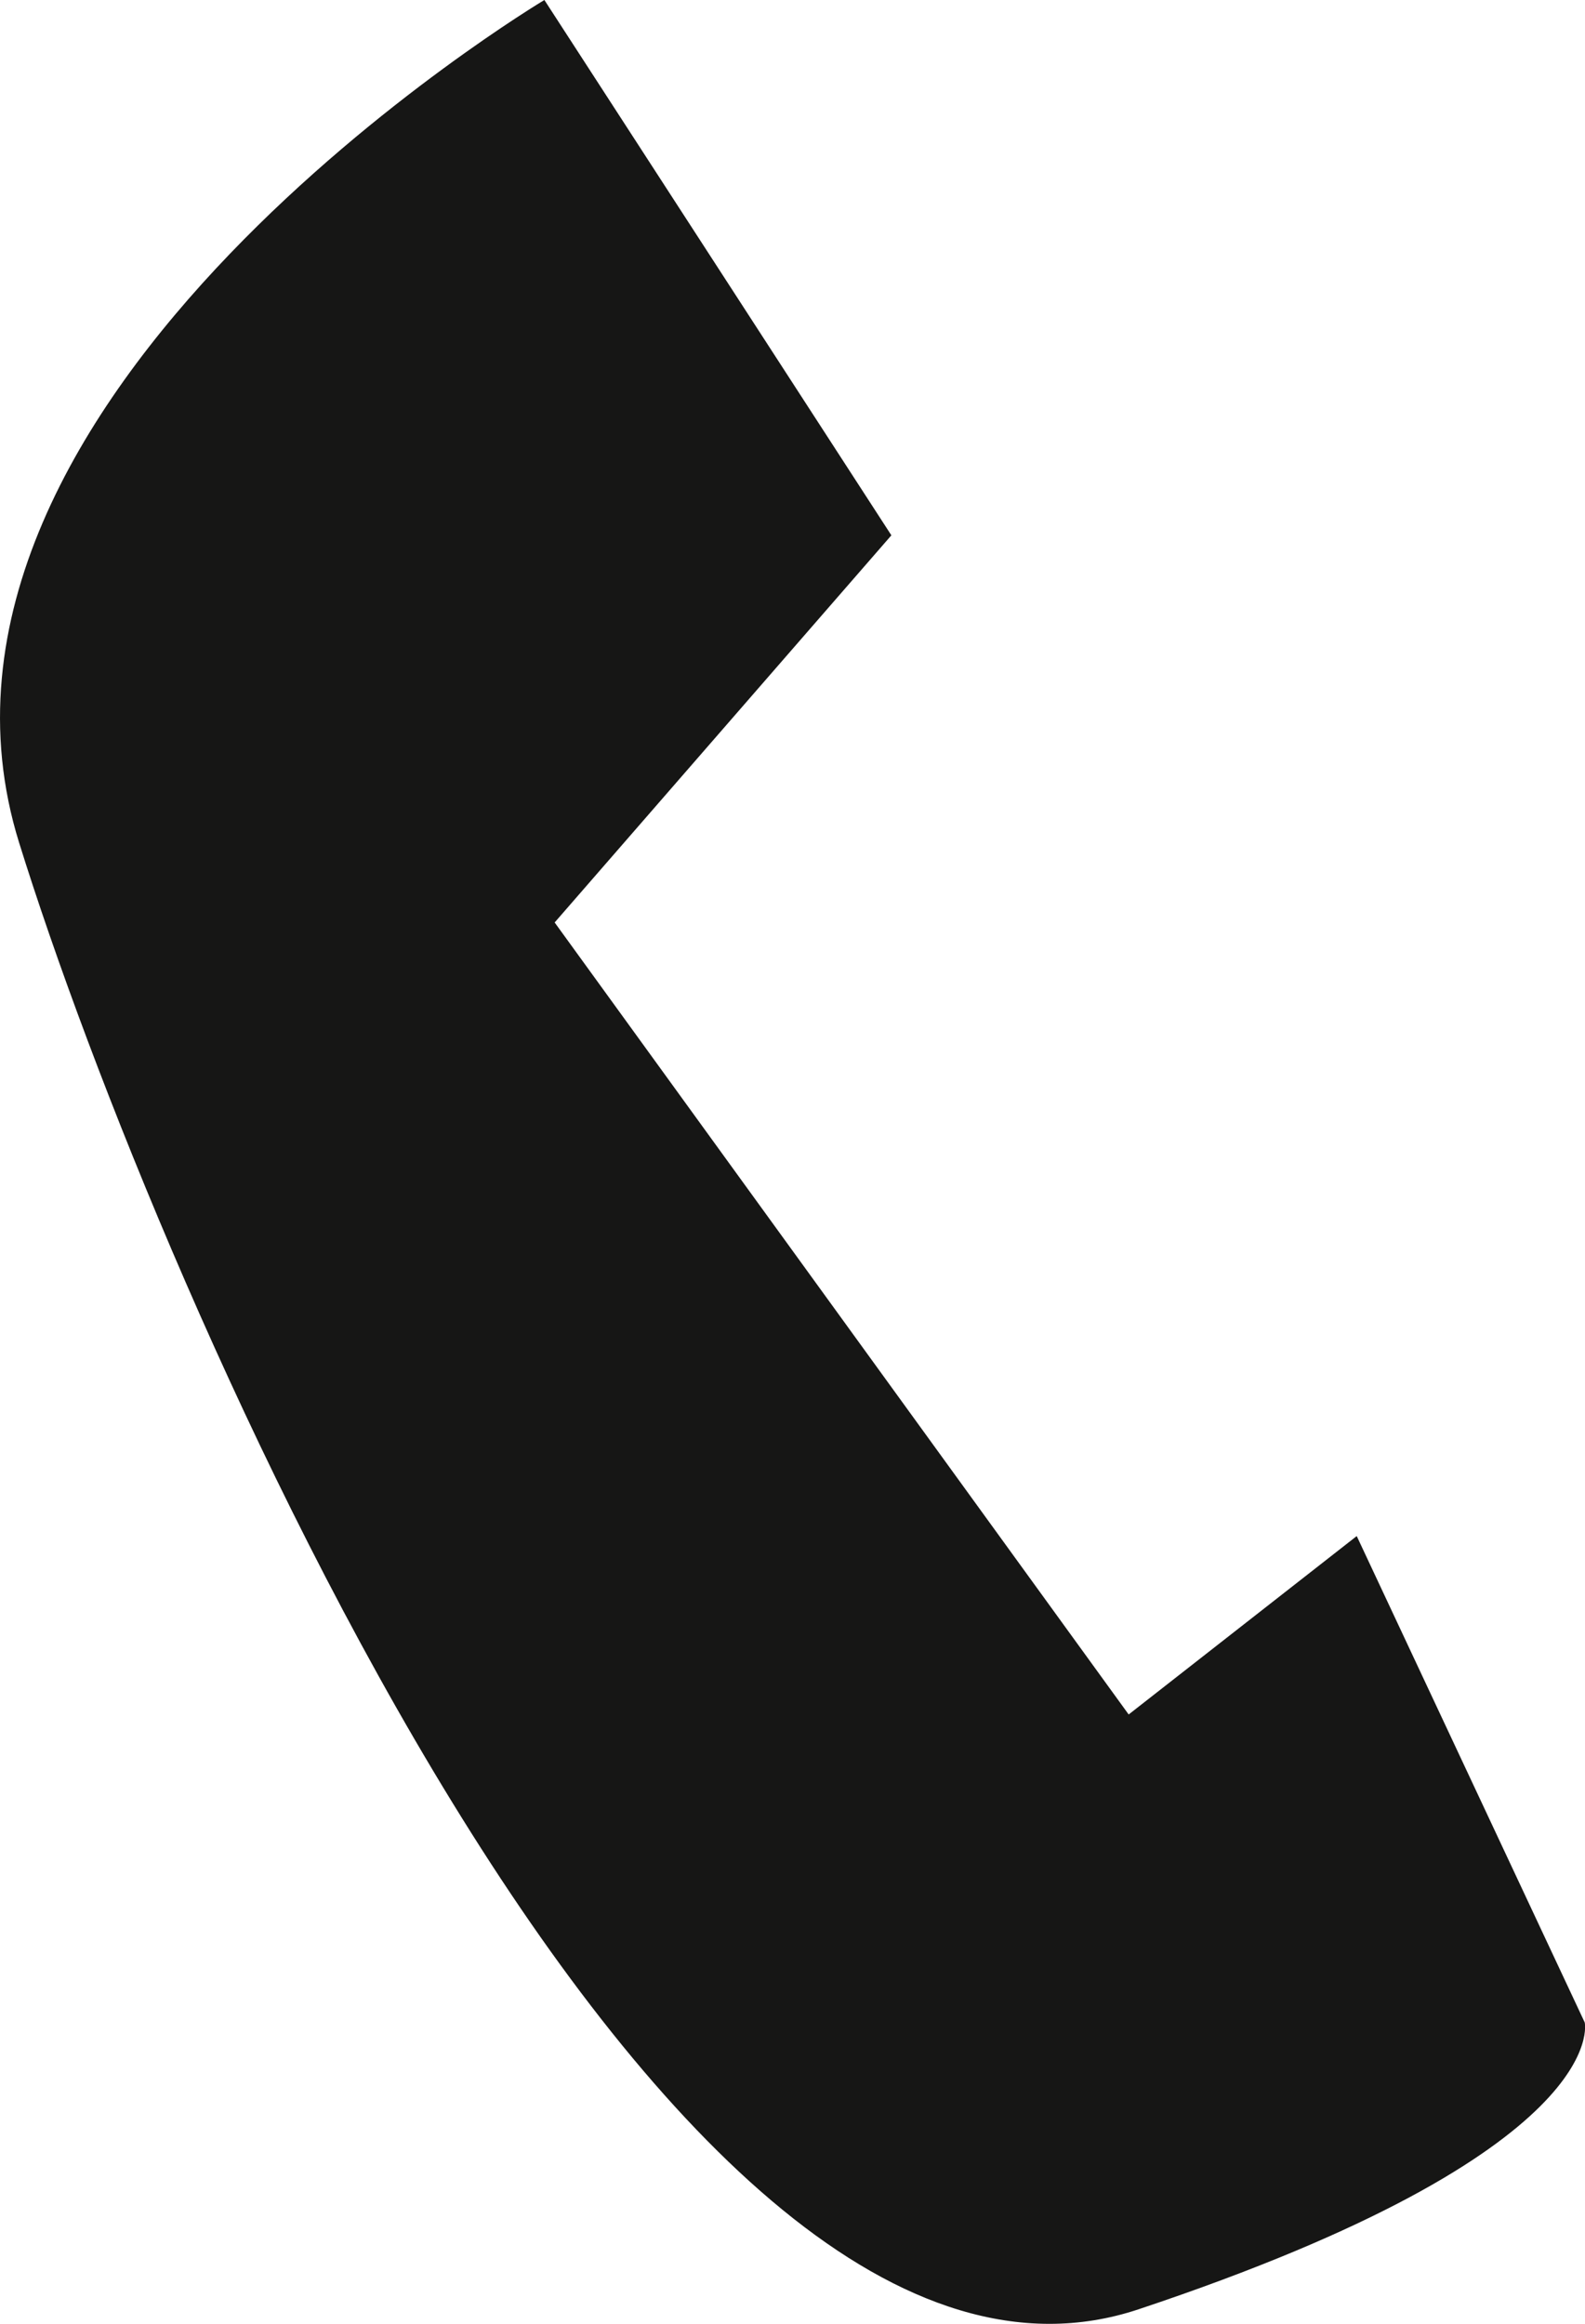 <svg xmlns="http://www.w3.org/2000/svg" xmlns:xlink="http://www.w3.org/1999/xlink" width="22.844" height="33.488" viewBox="0 0 22.844 33.488">
  <defs>
    <clipPath id="clip-path">
      <rect id="Rectangle_51" data-name="Rectangle 51" width="22.844" height="33.488" fill="none"/>
    </clipPath>
  </defs>
  <g id="Groupe_180" data-name="Groupe 180" transform="translate(0 0)">
    <g id="Groupe_139" data-name="Groupe 139" transform="translate(0 0)" clip-path="url(#clip-path)">
      <path id="Tracé_183" data-name="Tracé 183" d="M12.847,7.714,7.846,0S-1.725,5.714.275,12.142,9.553,35.564,16.411,33.277s6.429-4.133,6.429-4.133l-3.286-7.009-3.287,2.571L7.994,13.293Z" transform="translate(0 0)" fill="#161615"/>
    </g>
  </g>
</svg>
